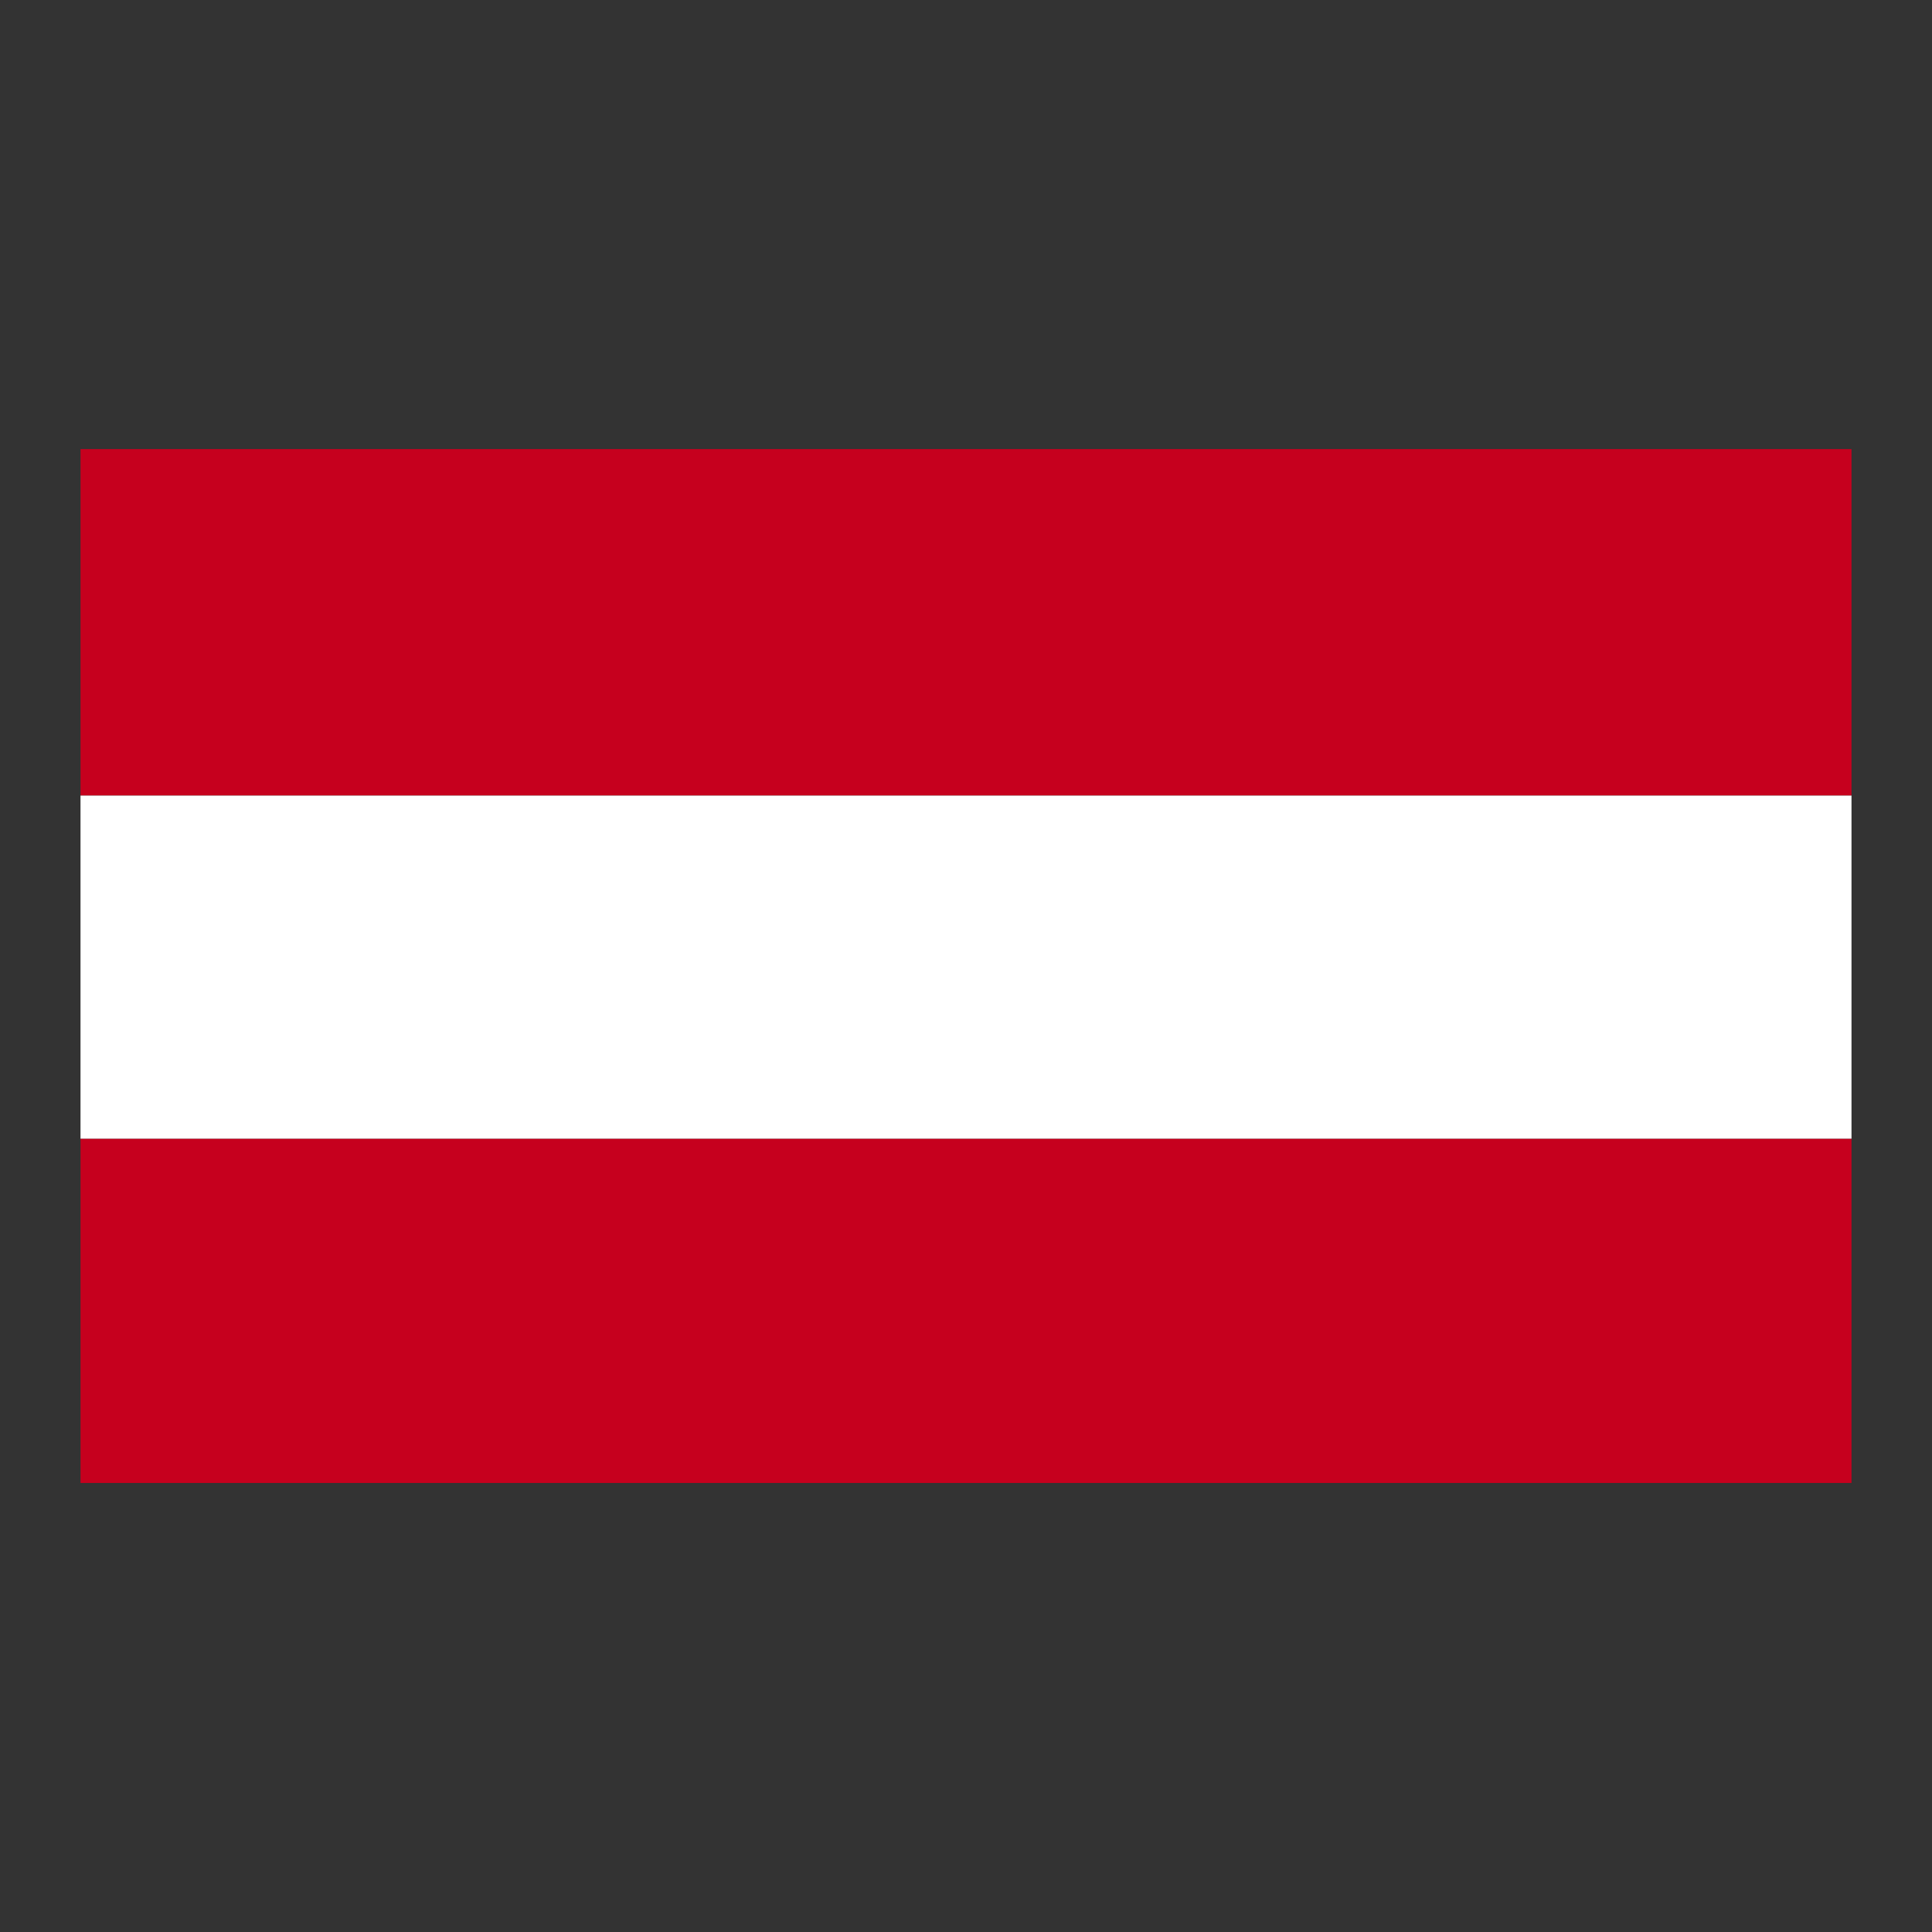 <svg width="24" height="24" viewBox="0 0 24 24" fill="none" xmlns="http://www.w3.org/2000/svg">
<rect x="0" y="0" width="24" height="24" fill="#333333" stroke="none"/>
<path d="M1 5.579H23V9.883H1V5.579Z" fill="#C6001E"/>
<path d="M1 14.145H23V18.422H1V14.145Z" fill="#C6001E"/>
<path d="M1 9.883H23V14.145H1V9.883Z" fill="white"/>
</svg>
